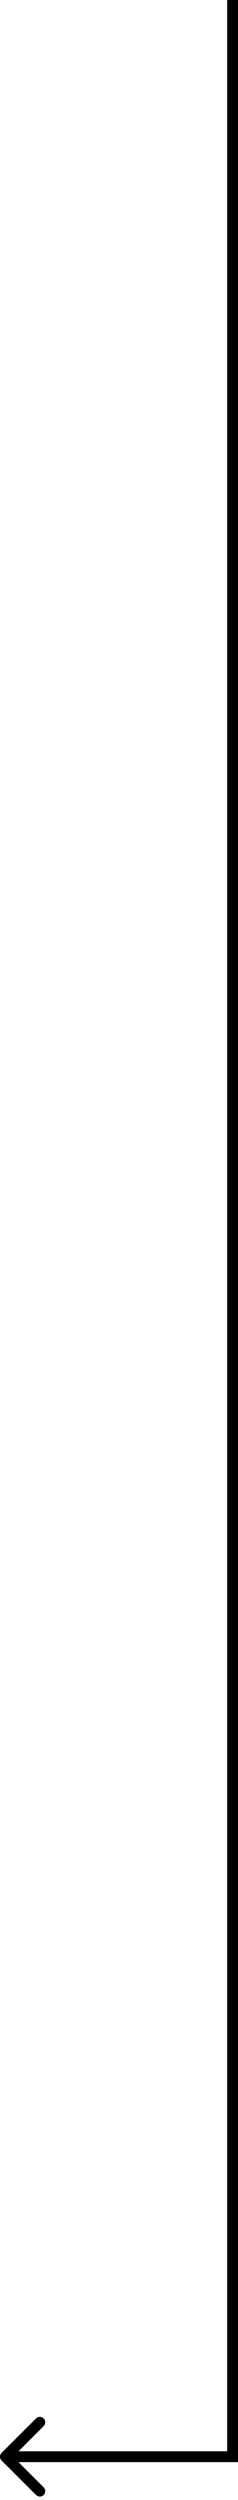 <?xml version="1.0" encoding="UTF-8"?> <svg xmlns="http://www.w3.org/2000/svg" width="44" height="462" viewBox="0 0 44 462" fill="none"> <path d="M43 454L44 454L44 455L43 455L43 454ZM0.293 454.707C-0.098 454.317 -0.098 453.683 0.293 453.293L6.657 446.929C7.047 446.538 7.681 446.538 8.071 446.929C8.462 447.319 8.462 447.953 8.071 448.343L2.414 454L8.071 459.657C8.462 460.047 8.462 460.681 8.071 461.071C7.681 461.462 7.047 461.462 6.657 461.071L0.293 454.707ZM44 1.87959e-06L44 454L42 454L42 1.79217e-06L44 1.87959e-06ZM1 453L43 453L43 455L1 455L1 453Z" fill="black"></path> </svg> 
